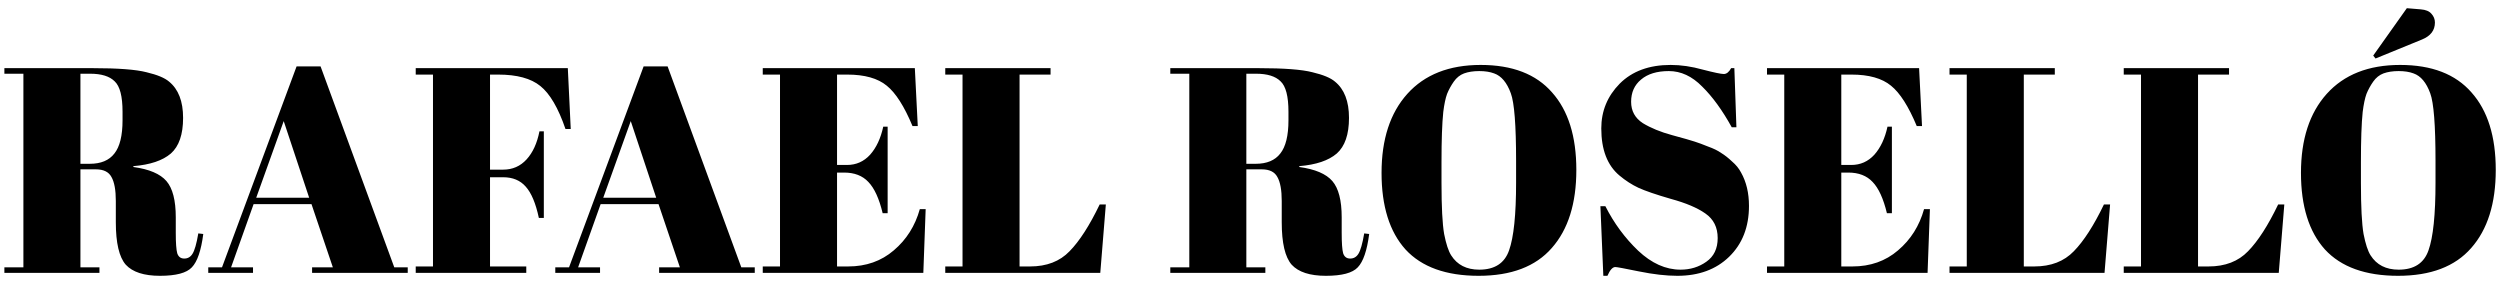 <svg xmlns="http://www.w3.org/2000/svg" width="284" height="32" viewBox="0 0 284 32" fill="none"><path d="M10.898 19.238H9.137V30.369H11.297V31H0.498V30.369H2.658V8.374H0.498V7.742H10.532C13.412 7.742 15.45 7.897 16.646 8.207C17.864 8.495 18.717 8.85 19.204 9.271C20.267 10.134 20.799 11.508 20.799 13.39C20.799 15.273 20.334 16.625 19.404 17.444C18.473 18.241 17.056 18.718 15.151 18.873V18.972C16.945 19.216 18.196 19.748 18.905 20.567C19.614 21.387 19.968 22.76 19.968 24.687V26.448C19.968 27.6 20.024 28.375 20.135 28.774C20.267 29.173 20.533 29.372 20.932 29.372C21.331 29.372 21.641 29.195 21.862 28.84C22.106 28.464 22.328 27.689 22.527 26.515L23.092 26.581C22.848 28.464 22.416 29.726 21.796 30.369C21.198 31.011 19.991 31.332 18.174 31.332C16.358 31.332 15.062 30.911 14.287 30.07C13.534 29.206 13.157 27.6 13.157 25.252V22.827C13.157 21.586 12.991 20.678 12.659 20.102C12.349 19.526 11.762 19.238 10.898 19.238ZM9.137 8.374V18.607H10.2C11.463 18.607 12.393 18.219 12.991 17.444C13.611 16.669 13.921 15.406 13.921 13.656V12.693C13.921 10.943 13.622 9.791 13.024 9.237C12.448 8.661 11.518 8.374 10.233 8.374H9.137ZM37.812 30.369L35.387 23.192H28.808L26.25 30.369H28.742V31H23.658V30.369H25.22L33.692 7.543H36.417L44.79 30.369H46.318V31H35.453V30.369H37.812ZM32.23 13.756L29.107 22.461H35.121L32.23 13.756ZM47.226 7.742H64.504L64.836 14.653H64.238C63.418 12.261 62.466 10.633 61.38 9.769C60.317 8.905 58.722 8.473 56.596 8.473H55.666V19.271H57.161C58.224 19.271 59.11 18.884 59.819 18.108C60.528 17.333 61.015 16.27 61.281 14.919H61.779V24.754H61.214C60.86 23.092 60.361 21.907 59.719 21.198C59.099 20.49 58.246 20.135 57.161 20.135H55.666V30.269H59.785V31H47.226V30.269H49.187V8.473H47.226V7.742ZM77.235 30.369L74.81 23.192H68.231L65.673 30.369H68.165V31H63.081V30.369H64.643L73.115 7.543H75.84L84.212 30.369H85.741V31H74.876V30.369H77.235ZM71.653 13.756L68.53 22.461H74.544L71.653 13.756ZM86.649 7.742H103.926L104.258 14.321H103.66C102.73 12.084 101.755 10.555 100.737 9.736C99.718 8.894 98.222 8.473 96.251 8.473H95.088V18.74H96.218C97.259 18.74 98.134 18.352 98.843 17.577C99.552 16.779 100.05 15.716 100.338 14.387H100.836V24.222H100.271C99.873 22.561 99.33 21.376 98.643 20.667C97.979 19.958 97.06 19.604 95.886 19.604H95.088V30.269H96.351C98.389 30.269 100.116 29.66 101.534 28.442C102.974 27.223 103.959 25.662 104.491 23.757H105.155L104.89 31H86.649V30.269H88.609V8.473H86.649V7.742ZM107.382 7.742H119.344V8.473H115.822V30.269H117.018C118.901 30.269 120.396 29.693 121.503 28.541C122.633 27.39 123.774 25.617 124.925 23.225H125.623L124.992 31H107.382V30.269H109.343V8.473H107.382V7.742ZM143.345 19.238H141.584V30.369H143.744V31H132.946V30.369H135.105V8.374H132.946V7.742H142.98C145.859 7.742 147.897 7.897 149.093 8.207C150.311 8.495 151.164 8.85 151.652 9.271C152.715 10.134 153.246 11.508 153.246 13.39C153.246 15.273 152.781 16.625 151.851 17.444C150.921 18.241 149.503 18.718 147.598 18.873V18.972C149.392 19.216 150.644 19.748 151.353 20.567C152.061 21.387 152.416 22.76 152.416 24.687V26.448C152.416 27.6 152.471 28.375 152.582 28.774C152.715 29.173 152.981 29.372 153.379 29.372C153.778 29.372 154.088 29.195 154.31 28.84C154.553 28.464 154.775 27.689 154.974 26.515L155.539 26.581C155.295 28.464 154.863 29.726 154.243 30.369C153.645 31.011 152.438 31.332 150.622 31.332C148.805 31.332 147.509 30.911 146.734 30.07C145.981 29.206 145.605 27.6 145.605 25.252V22.827C145.605 21.586 145.438 20.678 145.106 20.102C144.796 19.526 144.209 19.238 143.345 19.238ZM141.584 8.374V18.607H142.647C143.91 18.607 144.84 18.219 145.438 17.444C146.059 16.669 146.369 15.406 146.369 13.656V12.693C146.369 10.943 146.07 9.791 145.472 9.237C144.896 8.661 143.965 8.374 142.681 8.374H141.584ZM172.228 20.733V18.275C172.228 14.221 172.028 11.663 171.63 10.6C171.187 9.381 170.555 8.628 169.736 8.34C169.271 8.163 168.706 8.074 168.041 8.074C167.377 8.074 166.801 8.163 166.314 8.34C165.848 8.517 165.461 8.828 165.151 9.271C164.841 9.714 164.586 10.179 164.387 10.666C164.209 11.153 164.065 11.84 163.955 12.726C163.822 14.011 163.755 15.905 163.755 18.408V20.8C163.755 23.502 163.855 25.429 164.054 26.581C164.276 27.711 164.542 28.519 164.852 29.006C165.538 30.092 166.602 30.634 168.041 30.634C169.791 30.634 170.921 29.904 171.43 28.442C171.962 26.958 172.228 24.388 172.228 20.733ZM167.975 31.332C164.276 31.332 161.507 30.335 159.668 28.342C157.852 26.326 156.944 23.425 156.944 19.637C156.944 15.827 157.919 12.837 159.868 10.666C161.839 8.473 164.619 7.377 168.207 7.377C171.796 7.377 174.498 8.418 176.314 10.5C178.153 12.56 179.072 15.495 179.072 19.305C179.072 23.114 178.142 26.072 176.281 28.176C174.443 30.28 171.674 31.332 167.975 31.332ZM190.91 30.634C192.017 30.634 192.992 30.335 193.834 29.737C194.697 29.139 195.129 28.242 195.129 27.046C195.129 25.828 194.664 24.898 193.734 24.255C192.826 23.613 191.519 23.059 189.813 22.594C188.13 22.107 186.901 21.686 186.125 21.331C185.372 20.977 184.652 20.512 183.966 19.936C182.592 18.784 181.906 17.001 181.906 14.587C181.906 12.615 182.603 10.921 183.999 9.503C185.416 8.086 187.344 7.377 189.78 7.377C190.954 7.377 192.172 7.554 193.435 7.908C194.72 8.241 195.517 8.407 195.827 8.407C196.137 8.407 196.414 8.185 196.658 7.742H197.023L197.256 14.454H196.724C195.661 12.527 194.542 10.987 193.368 9.835C192.217 8.661 190.954 8.074 189.581 8.074C188.23 8.074 187.177 8.396 186.424 9.038C185.671 9.658 185.295 10.5 185.295 11.563C185.295 12.604 185.738 13.413 186.624 13.989C187.532 14.542 188.639 14.996 189.946 15.351C191.253 15.705 192.106 15.949 192.505 16.082C192.925 16.215 193.435 16.403 194.033 16.647C194.653 16.868 195.151 17.112 195.528 17.378C195.927 17.621 196.337 17.942 196.757 18.341C197.2 18.718 197.544 19.139 197.787 19.604C198.385 20.667 198.684 21.93 198.684 23.391C198.684 25.784 197.931 27.711 196.425 29.173C194.941 30.612 192.981 31.332 190.544 31.332C189.282 31.332 187.831 31.166 186.192 30.834C184.575 30.502 183.678 30.335 183.5 30.335C183.19 30.335 182.891 30.668 182.603 31.332H182.138L181.806 23.425H182.371C183.345 25.352 184.586 27.035 186.092 28.475C187.62 29.915 189.226 30.634 190.91 30.634ZM200.731 7.742H218.009L218.341 14.321H217.743C216.813 12.084 215.838 10.555 214.819 9.736C213.8 8.894 212.305 8.473 210.334 8.473H209.171V18.74H210.3C211.341 18.74 212.216 18.352 212.925 17.577C213.634 16.779 214.132 15.716 214.42 14.387H214.919V24.222H214.354C213.955 22.561 213.412 21.376 212.726 20.667C212.061 19.958 211.142 19.604 209.968 19.604H209.171V30.269H210.433C212.471 30.269 214.199 29.66 215.616 28.442C217.056 27.223 218.042 25.662 218.573 23.757H219.238L218.972 31H200.731V30.269H202.692V8.473H200.731V7.742ZM221.465 7.742H233.426V8.473H229.904V30.269H231.1C232.983 30.269 234.478 29.693 235.586 28.541C236.715 27.39 237.856 25.617 239.008 23.225H239.706L239.074 31H221.465V30.269H223.425V8.473H221.465V7.742ZM241.257 7.742H253.218V8.473H249.697V30.269H250.893C252.775 30.269 254.271 29.693 255.378 28.541C256.508 27.39 257.649 25.617 258.8 23.225H259.498L258.867 31H241.257V30.269H243.218V8.473H241.257V7.742ZM276.674 20.733V18.275C276.674 14.221 276.474 11.663 276.075 10.6C275.632 9.381 275.001 8.628 274.182 8.34C273.716 8.163 273.152 8.074 272.487 8.074C271.823 8.074 271.247 8.163 270.759 8.34C270.294 8.517 269.907 8.828 269.597 9.271C269.286 9.714 269.032 10.179 268.832 10.666C268.655 11.153 268.511 11.84 268.4 12.726C268.267 14.011 268.201 15.905 268.201 18.408V20.8C268.201 23.502 268.301 25.429 268.5 26.581C268.722 27.711 268.987 28.519 269.297 29.006C269.984 30.092 271.047 30.634 272.487 30.634C274.237 30.634 275.367 29.904 275.876 28.442C276.408 26.958 276.674 24.388 276.674 20.733ZM272.421 31.332C268.722 31.332 265.953 30.335 264.114 28.342C262.298 26.326 261.39 23.425 261.39 19.637C261.39 15.827 262.364 12.837 264.314 10.666C266.285 8.473 269.065 7.377 272.653 7.377C276.242 7.377 278.944 8.418 280.76 10.5C282.599 12.56 283.518 15.495 283.518 19.305C283.518 23.114 282.588 26.072 280.727 28.176C278.889 30.28 276.12 31.332 272.421 31.332ZM269.597 6.314L273.417 0.931L275.012 1.064C275.566 1.108 275.965 1.274 276.208 1.562C276.474 1.85 276.607 2.183 276.607 2.559C276.607 3.445 276.12 4.087 275.145 4.486L269.862 6.646L269.597 6.314Z" fill="black"></path></svg>